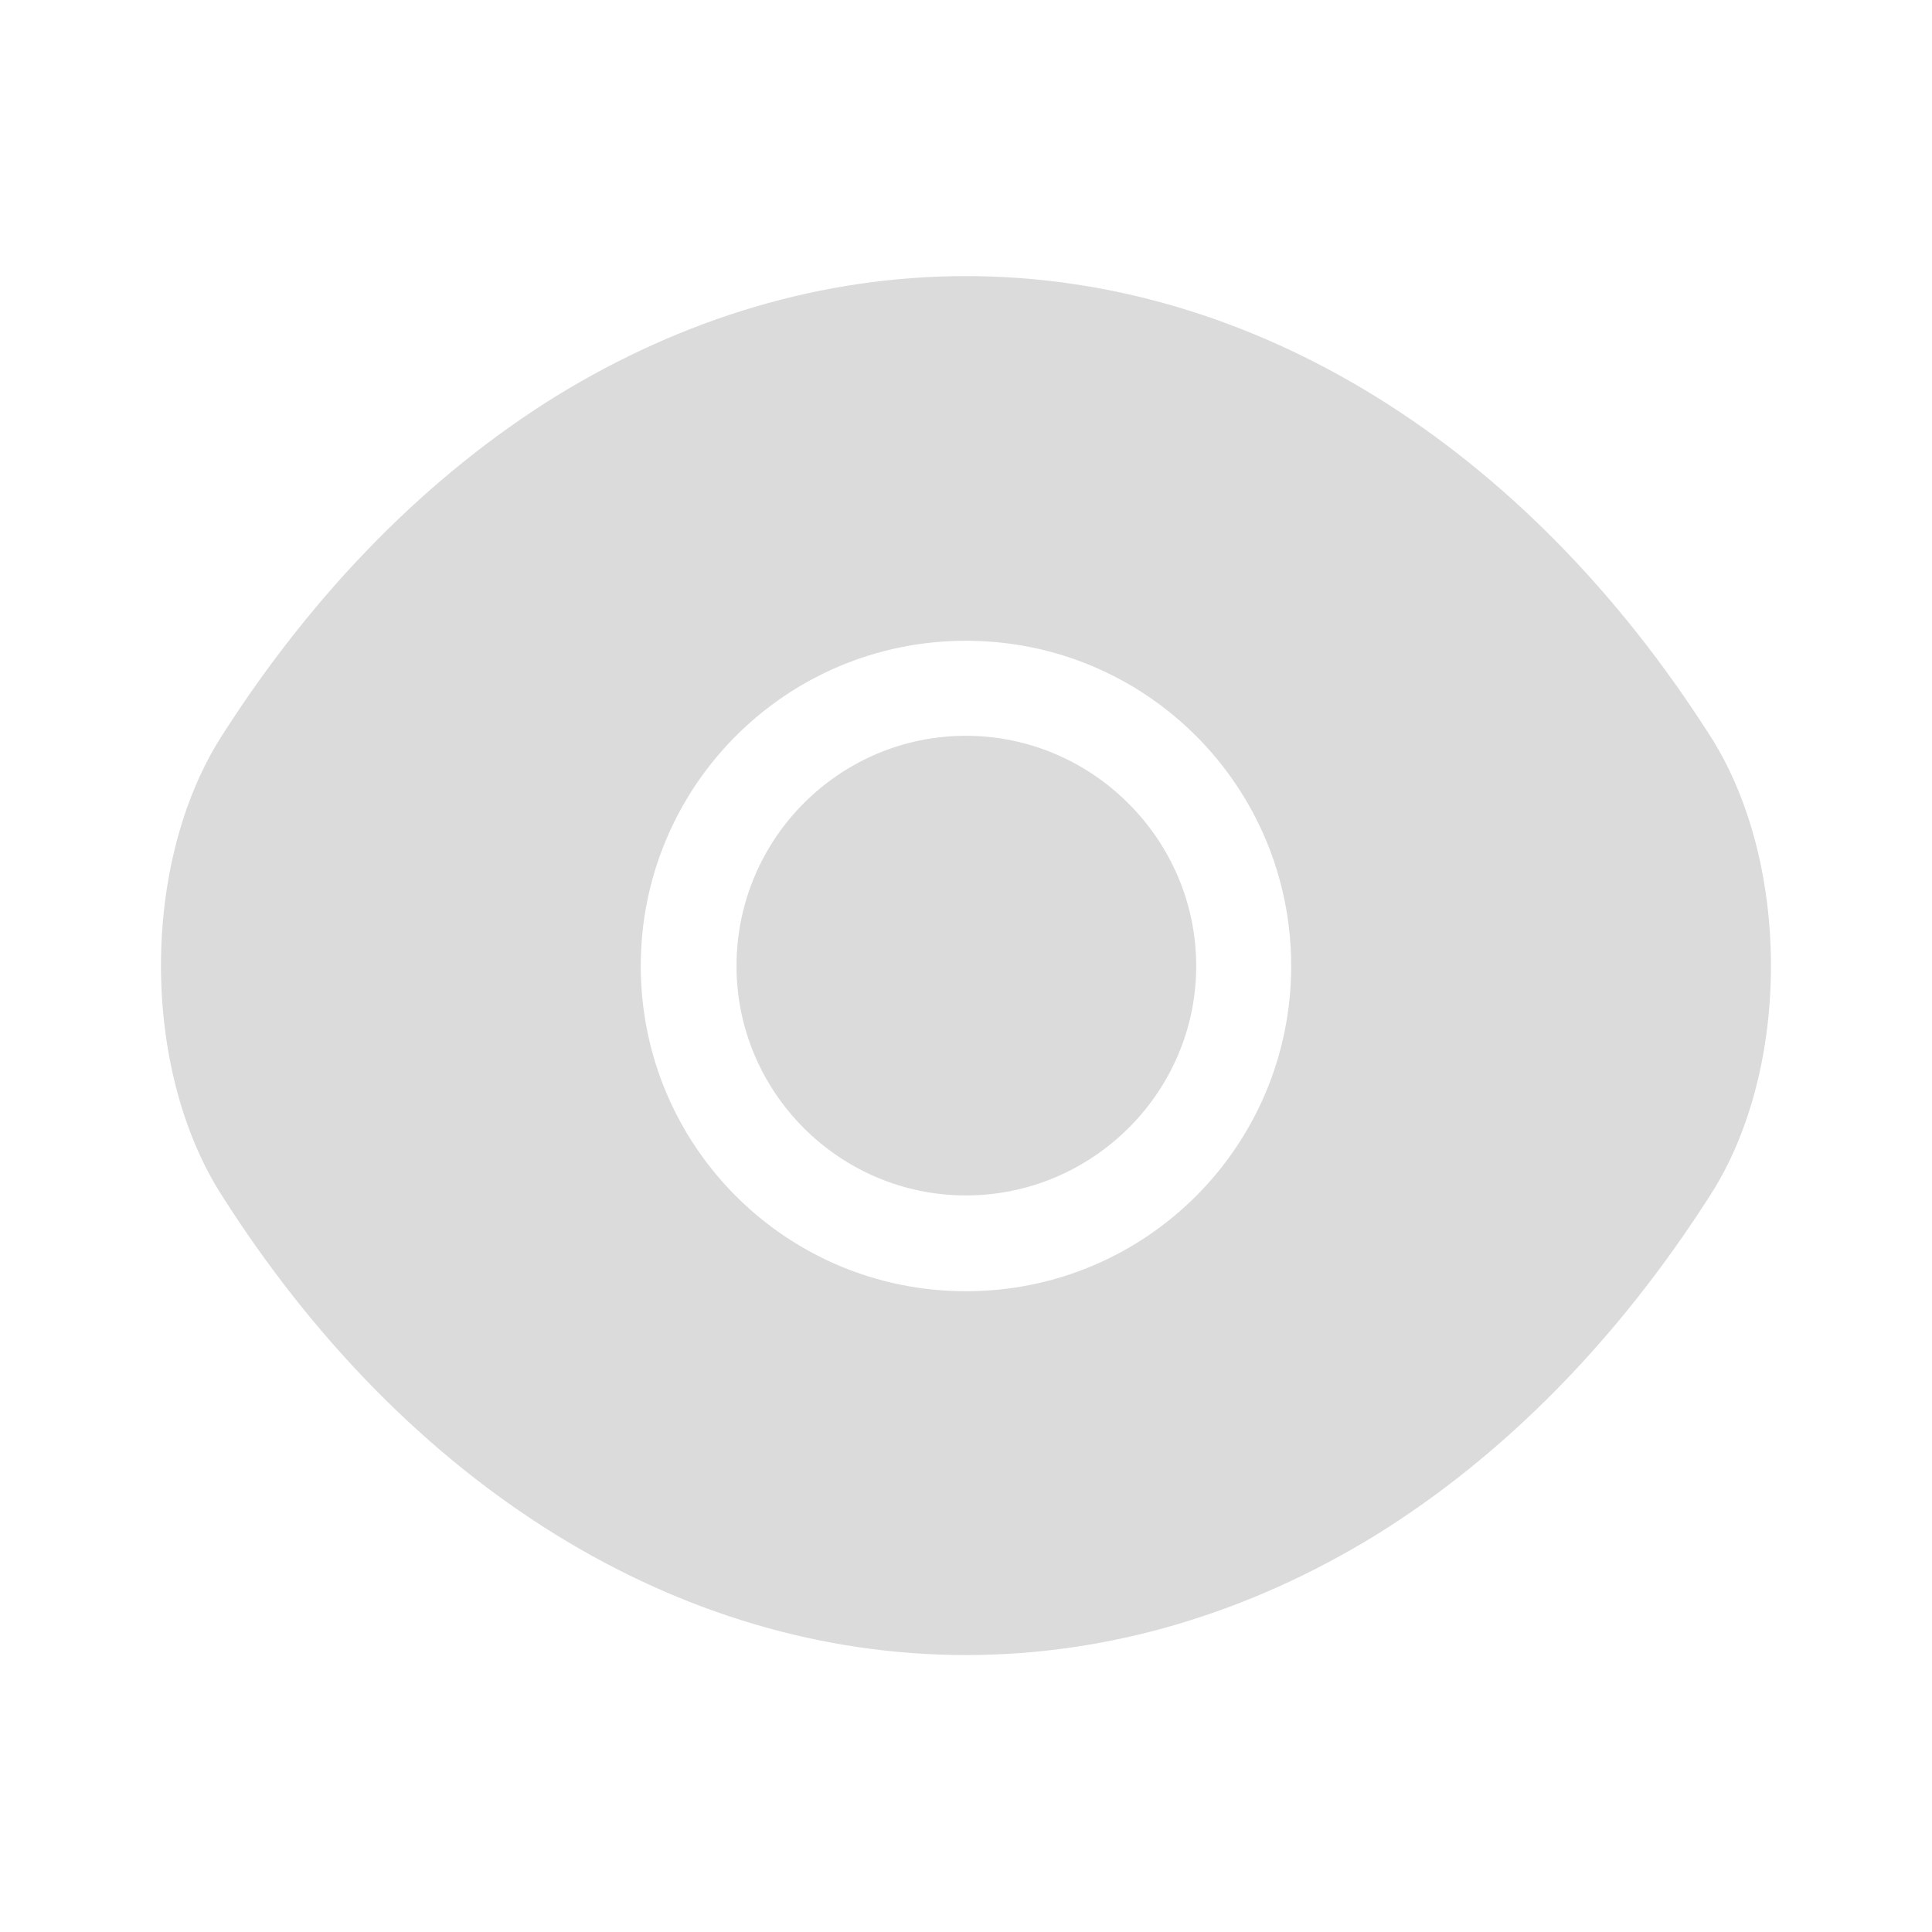 <svg width="32" height="32" viewBox="0 0 32 32" fill="none" xmlns="http://www.w3.org/2000/svg">
<path d="M28.333 12.2C25.253 7.36 20.746 4.573 15.999 4.573C13.626 4.573 11.319 5.267 9.213 6.56C7.106 7.867 5.213 9.773 3.666 12.2C2.333 14.293 2.333 17.693 3.666 19.787C6.746 24.64 11.253 27.413 15.999 27.413C18.373 27.413 20.679 26.72 22.786 25.427C24.893 24.12 26.786 22.213 28.333 19.787C29.666 17.707 29.666 14.293 28.333 12.2ZM15.999 21.387C13.013 21.387 10.613 18.973 10.613 16C10.613 13.027 13.013 10.613 15.999 10.613C18.986 10.613 21.386 13.027 21.386 16C21.386 18.973 18.986 21.387 15.999 21.387Z" fill="#DCDBDB"/>
<path d="M15.999 12.187C13.906 12.187 12.199 13.893 12.199 16C12.199 18.093 13.906 19.8 15.999 19.8C18.093 19.8 19.813 18.093 19.813 16C19.813 13.906 18.093 12.187 15.999 12.187Z" fill="#DCDBDB"/>
</svg>
